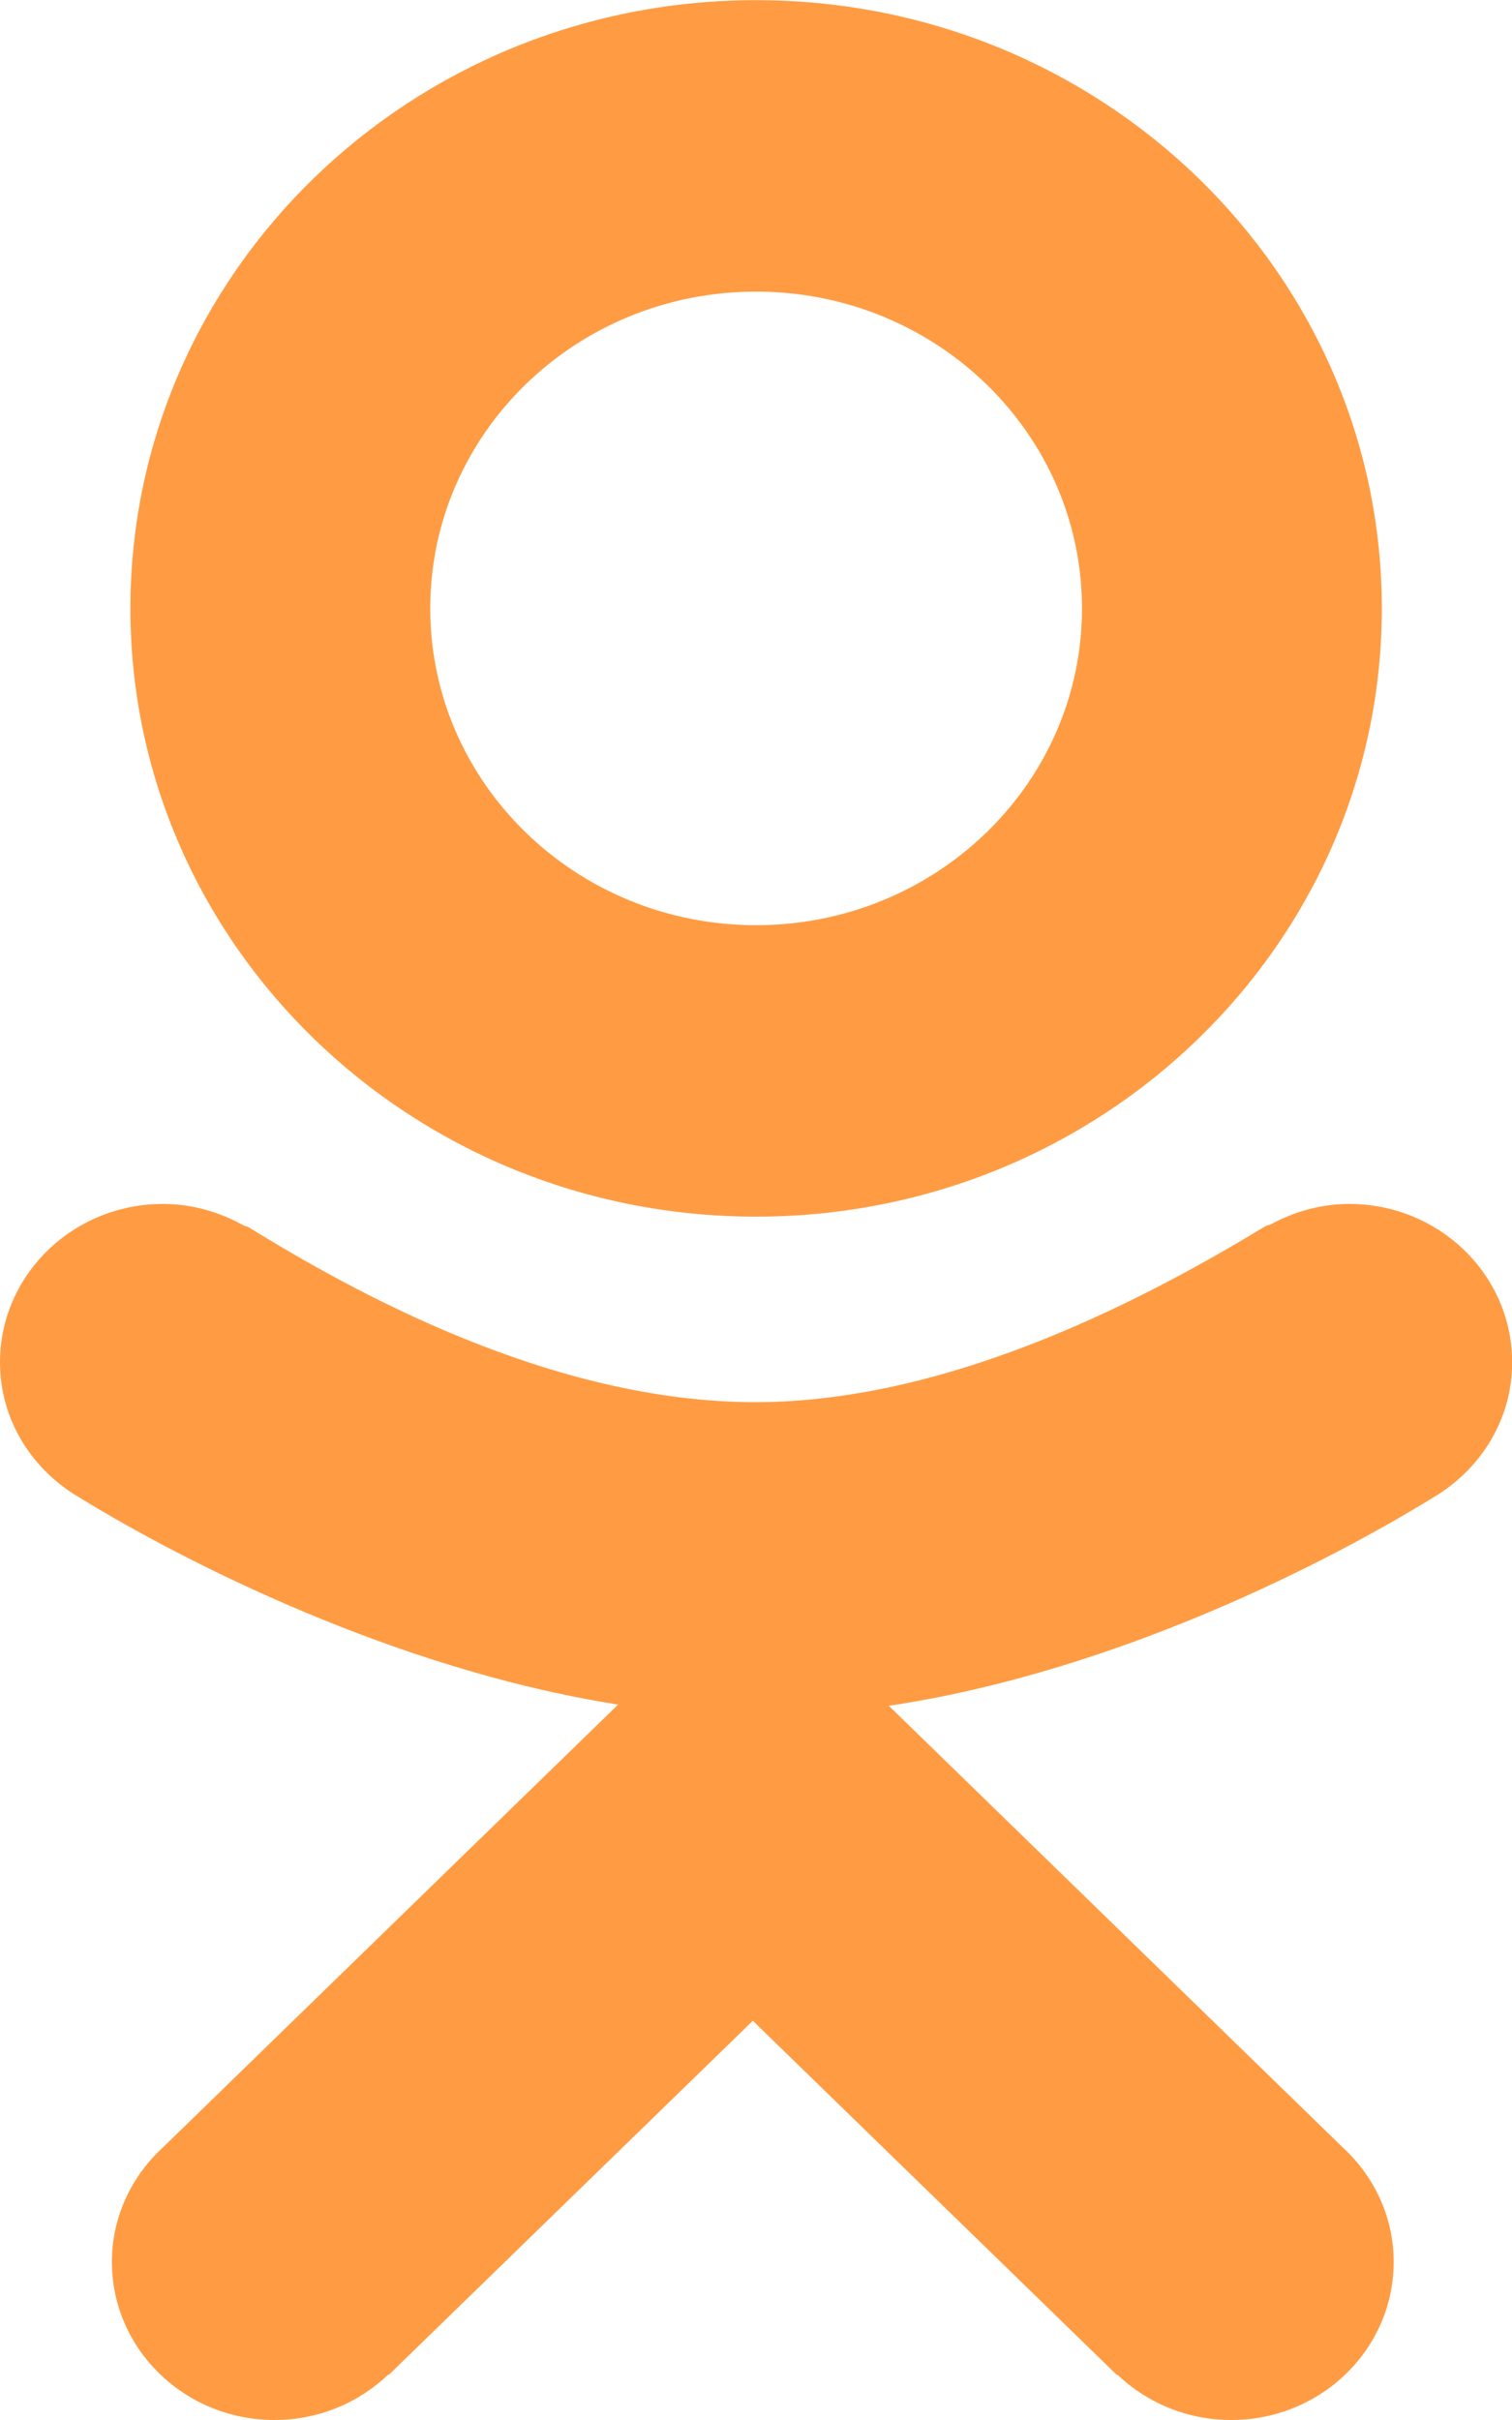 <svg xmlns="http://www.w3.org/2000/svg" xmlns:xlink="http://www.w3.org/1999/xlink" preserveAspectRatio="xMidYMid" width="20" height="32" viewBox="0 0 20 32">
  <defs>
    <style>
      .cls-1 {
        fill: #ff9c43;
        fill-rule: evenodd;
      }
    </style>
  </defs>
  <path d="M18.962,19.799 C17.621,20.625 14.794,22.101 11.757,22.556 L17.755,28.390 C18.172,28.771 18.435,29.309 18.435,29.909 C18.435,31.064 17.473,32.000 16.286,32.000 C15.699,32.000 15.168,31.770 14.780,31.400 L14.774,31.405 L9.958,26.721 L5.141,31.405 L5.135,31.400 C4.747,31.770 4.217,32.000 3.630,32.000 C2.443,32.000 1.480,31.064 1.480,29.909 C1.480,29.309 1.744,28.771 2.161,28.390 L8.176,22.540 C5.206,22.072 2.423,20.641 1.078,19.819 C1.077,19.819 1.077,19.818 1.076,19.817 C0.436,19.454 0.000,18.787 0.000,18.015 C0.000,16.858 0.965,15.920 2.156,15.920 C2.549,15.920 2.912,16.030 3.229,16.208 C3.251,16.218 3.266,16.214 3.291,16.230 C4.662,17.073 7.285,18.541 9.993,18.541 C12.634,18.541 15.286,17.094 16.732,16.218 C16.762,16.200 16.782,16.202 16.809,16.190 C17.118,16.023 17.468,15.920 17.847,15.920 C19.037,15.920 20.002,16.858 20.002,18.015 C20.002,18.773 19.583,19.431 18.962,19.799 ZM10.001,16.088 C5.430,16.088 1.725,12.487 1.725,8.045 C1.725,3.603 5.430,0.002 10.001,0.002 C14.572,0.002 18.278,3.603 18.278,8.045 C18.278,12.487 14.572,16.088 10.001,16.088 ZM10.001,3.856 C7.620,3.856 5.691,5.731 5.691,8.045 C5.691,10.358 7.620,12.234 10.001,12.234 C12.382,12.234 14.312,10.358 14.312,8.045 C14.312,5.731 12.382,3.856 10.001,3.856 Z" class="cls-1"/>
</svg>

